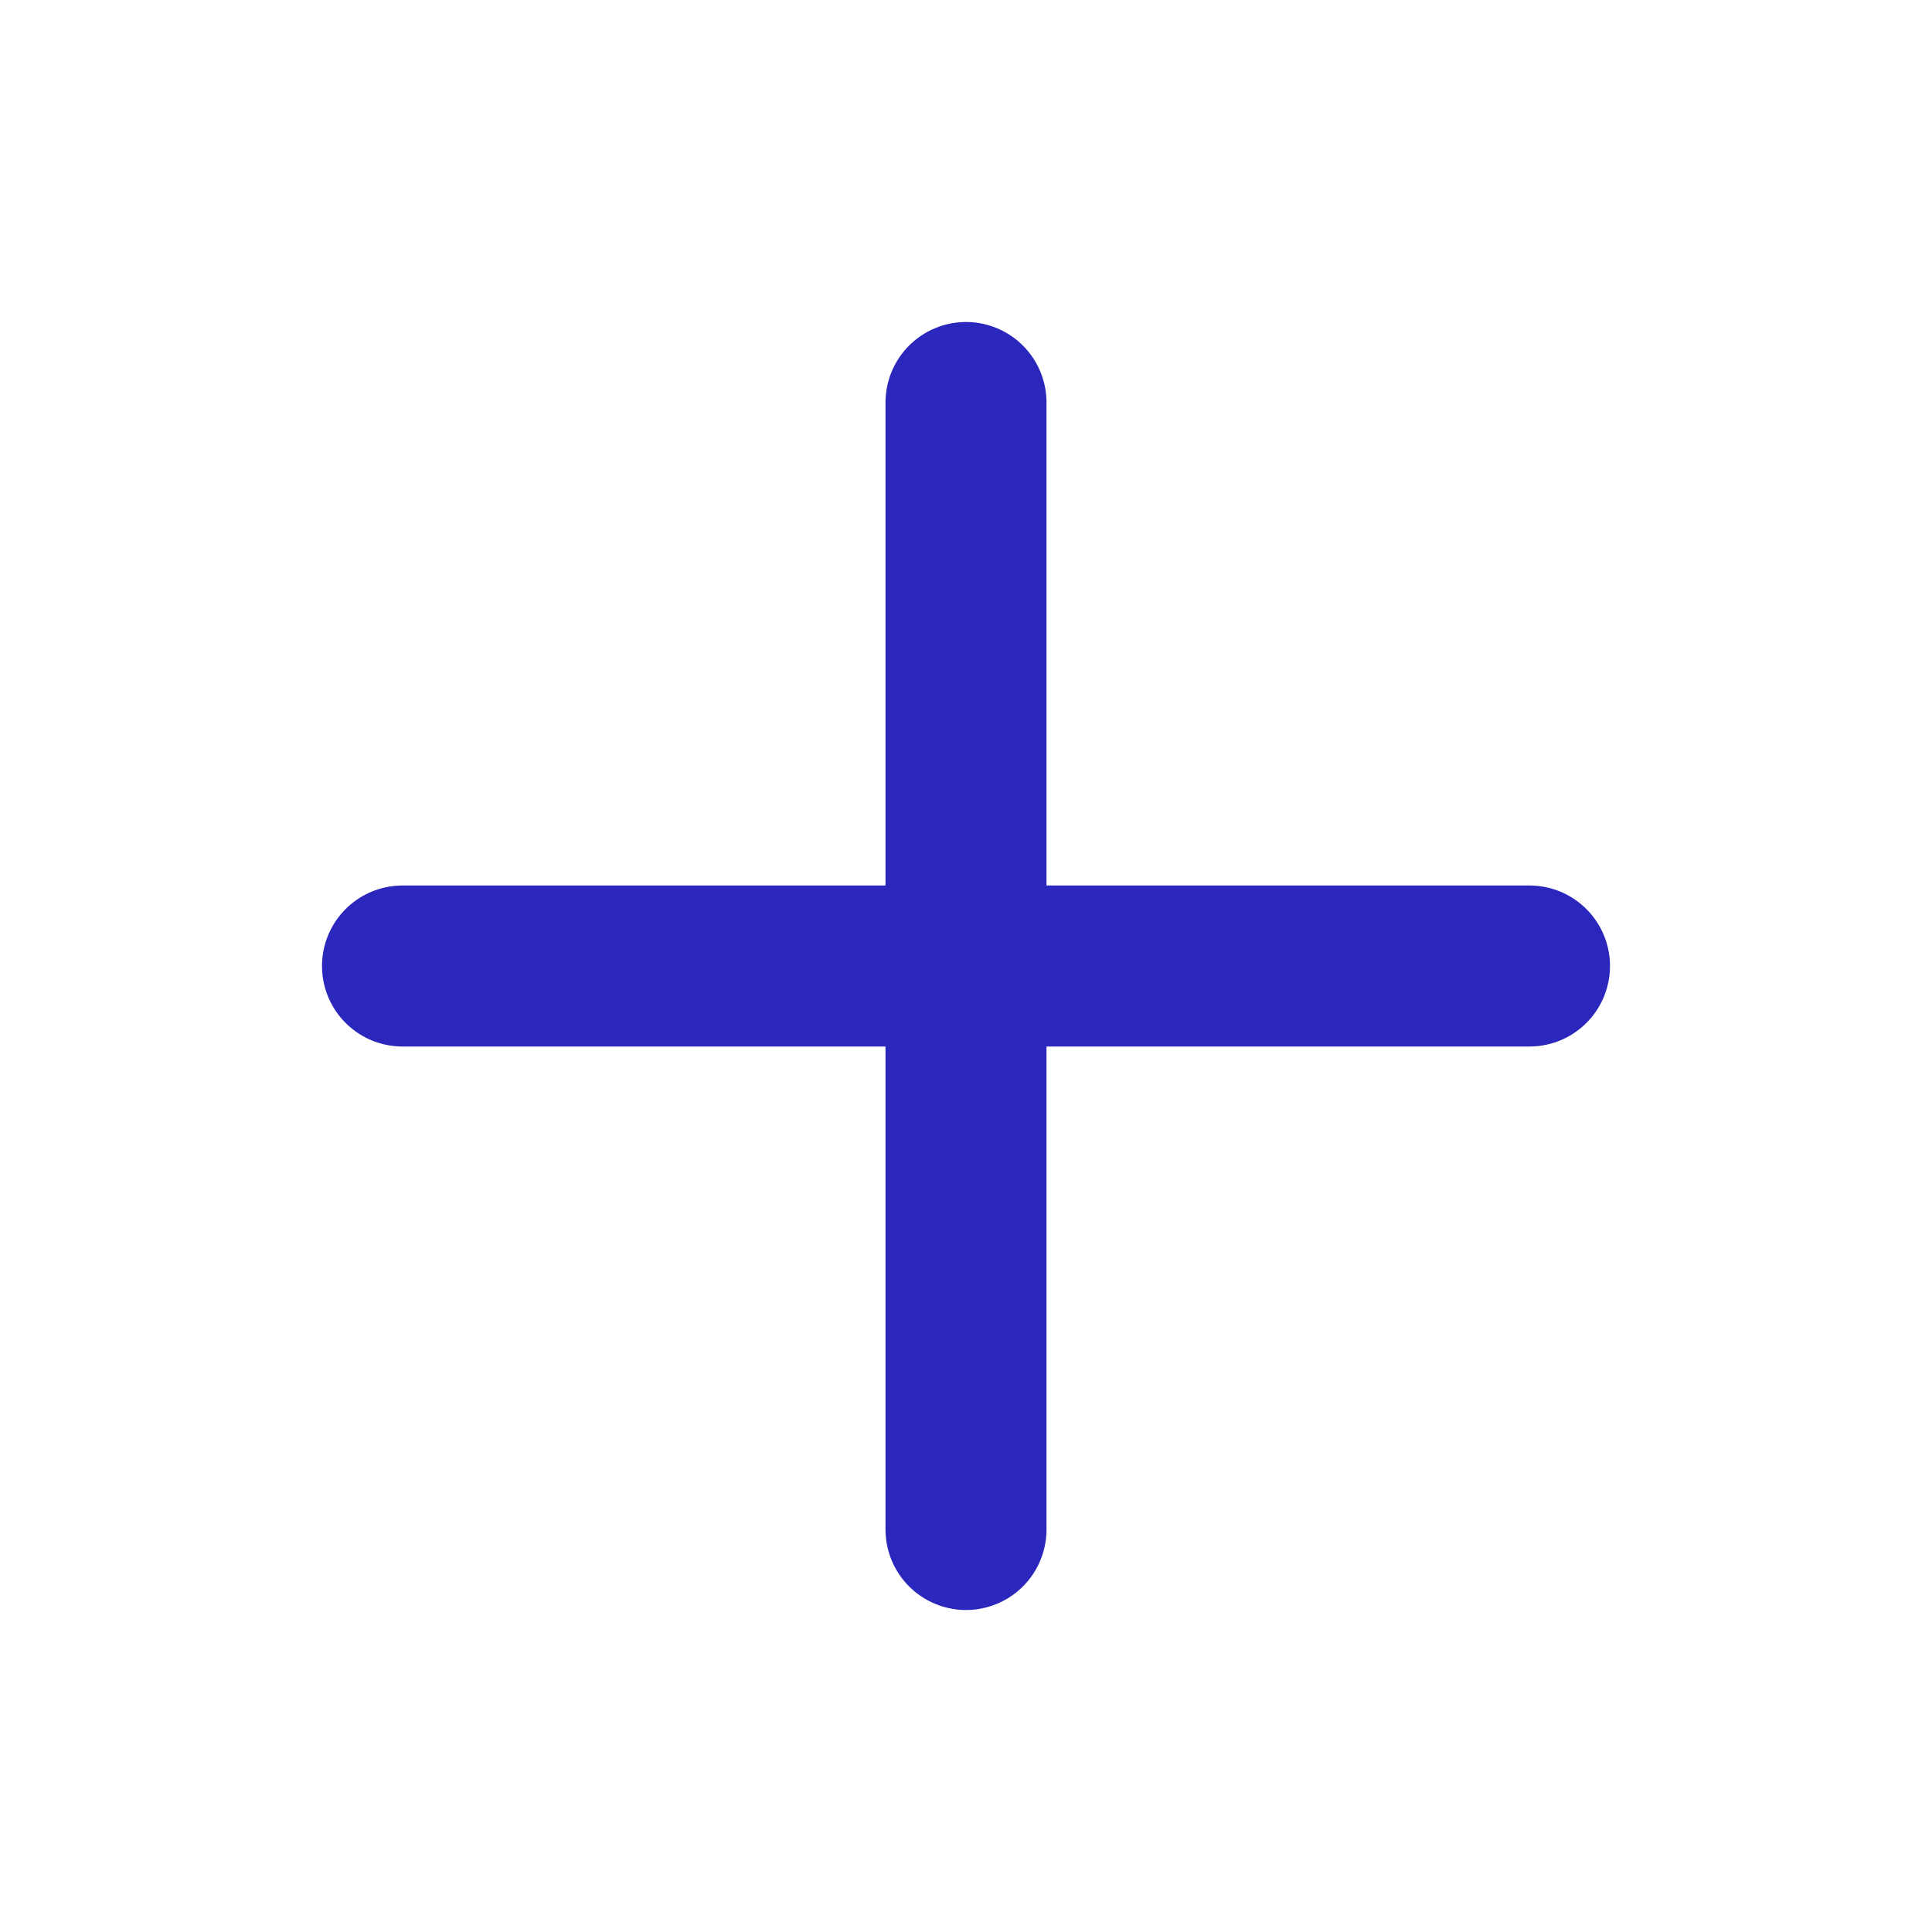 <svg width="24" height="24" viewBox="0 0 24 24" fill="none" xmlns="http://www.w3.org/2000/svg">
<path d="M12 5V19M5 12H19" stroke="#2C27BC" stroke-width="2" stroke-linecap="round" stroke-linejoin="round"/>
</svg>
